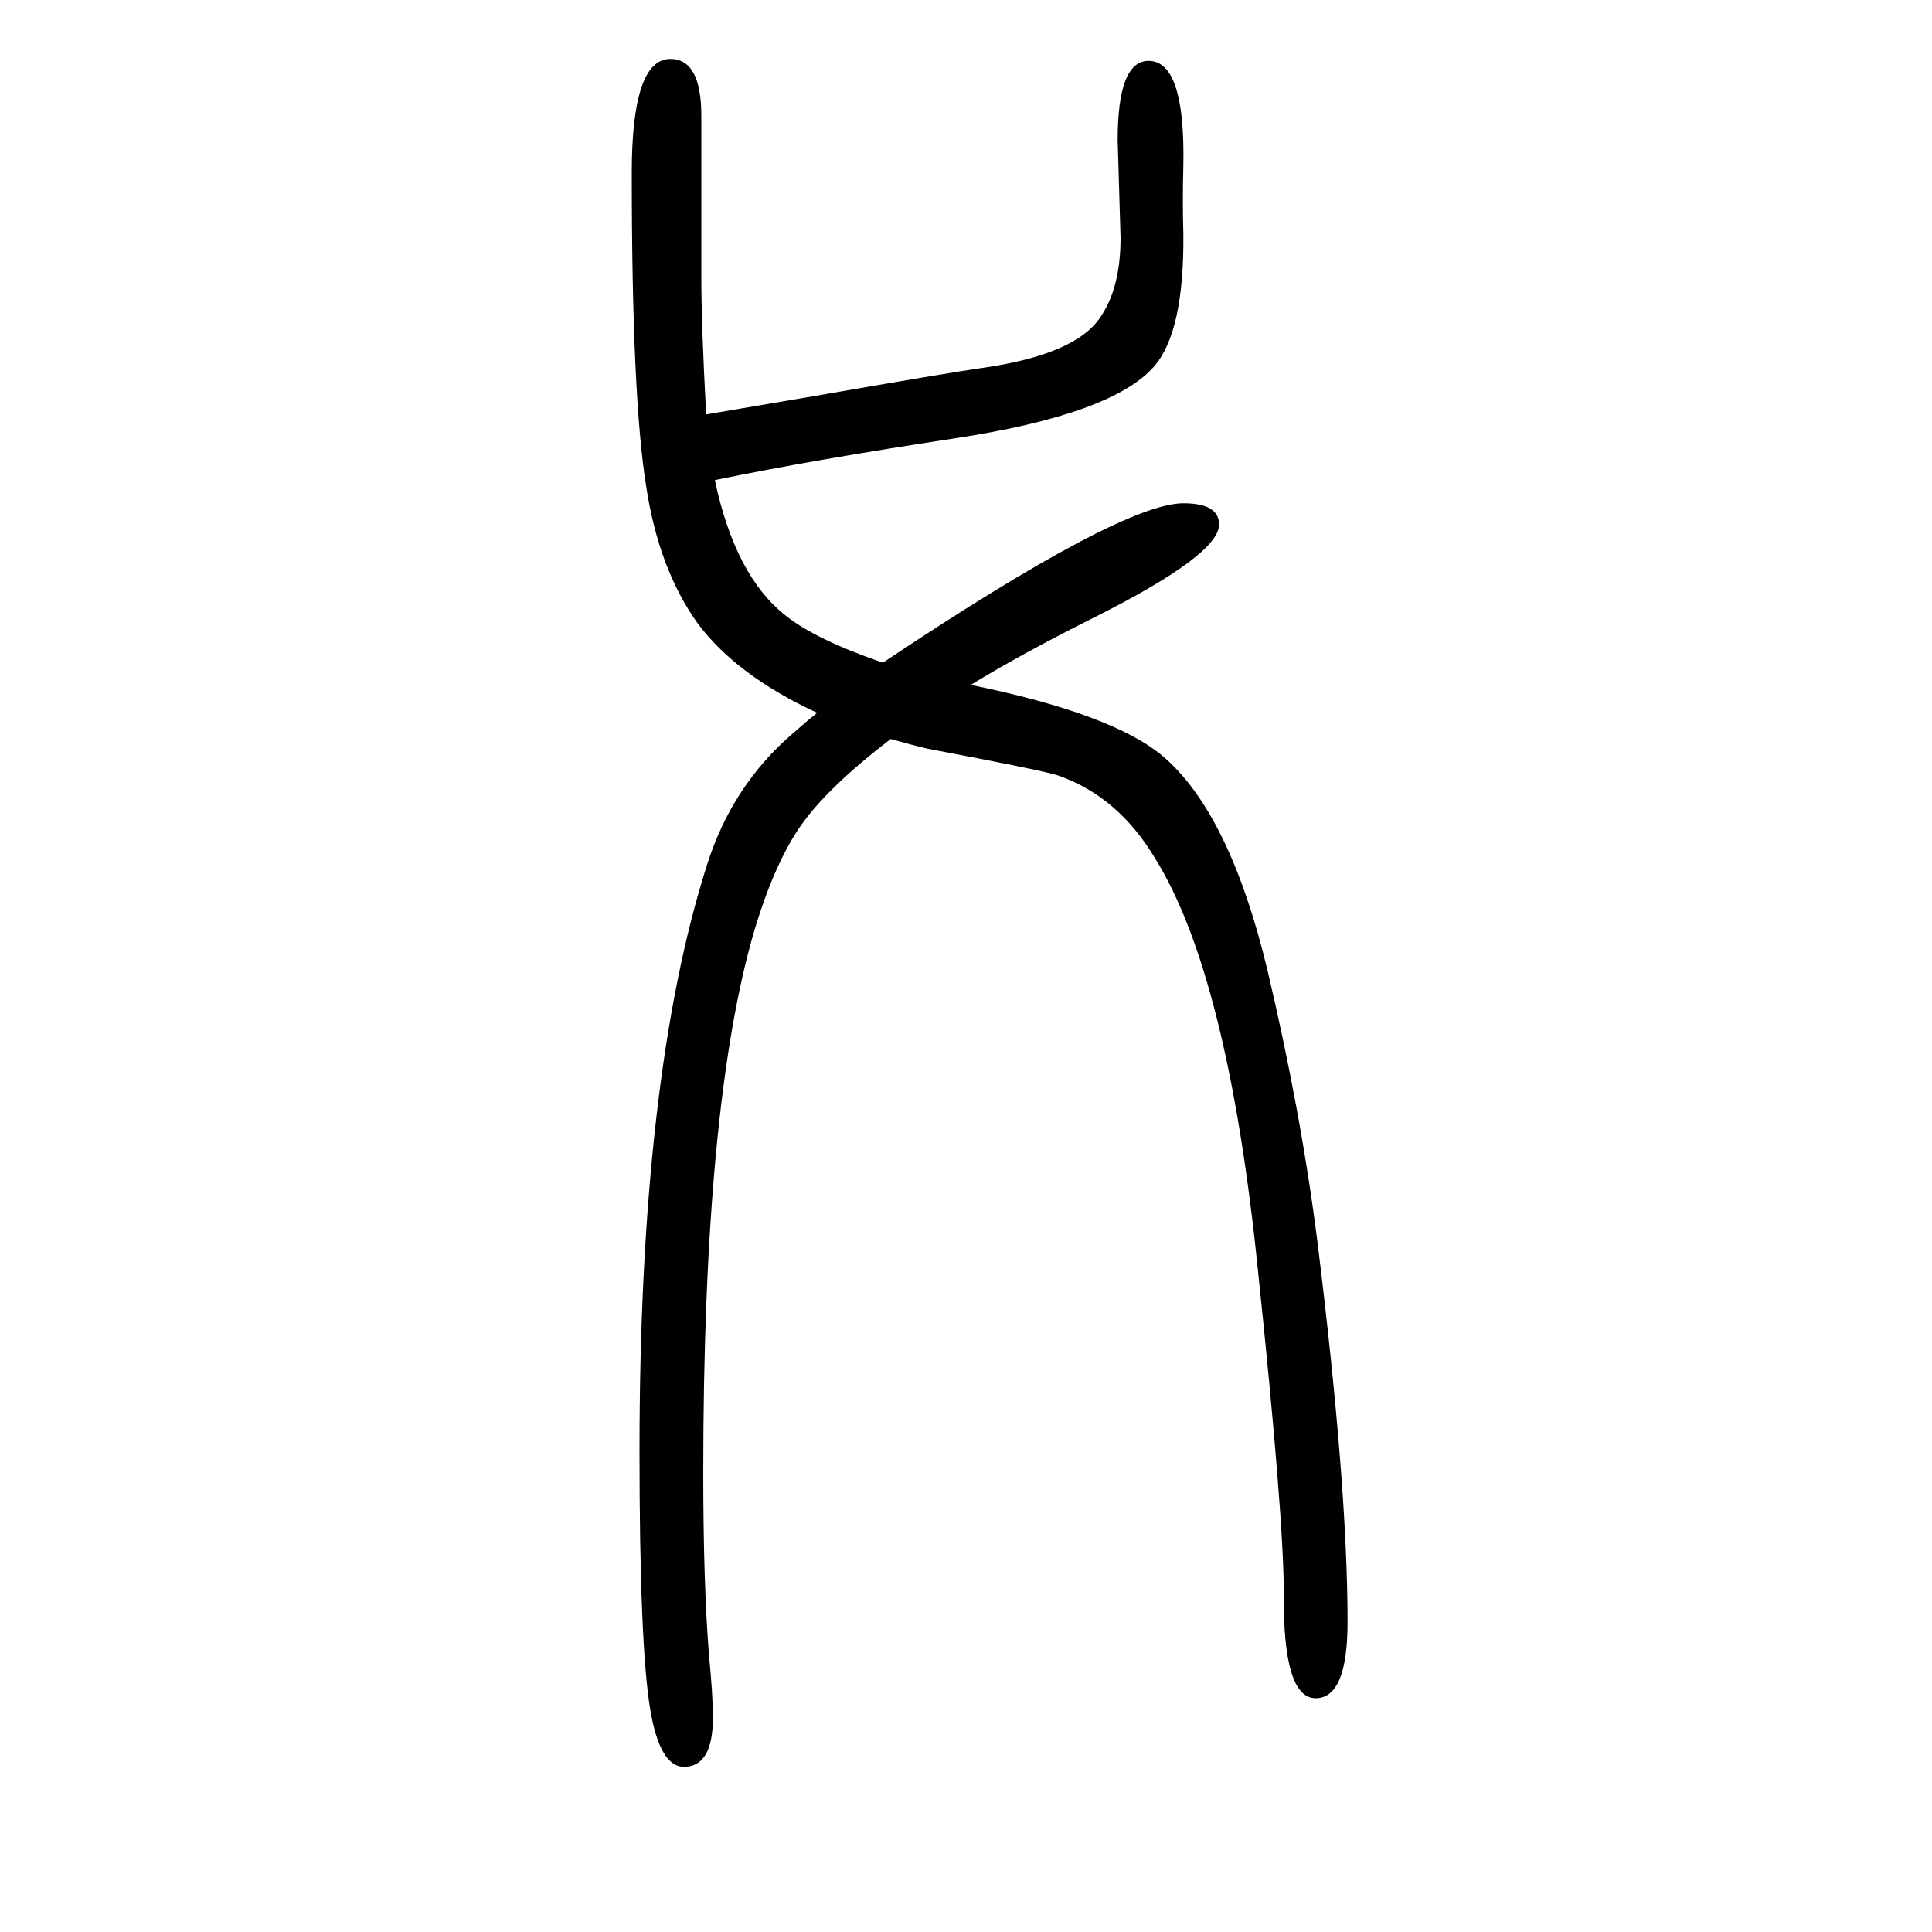 <svg xmlns="http://www.w3.org/2000/svg" xmlns:xlink="http://www.w3.org/1999/xlink" height="100" width="100" version="1.1"><path d="M1005 941q147 -30 199 -74q69 -59 108 -221q35 -148 52 -283q31 -251 31 -392q0 -79 -33 -79q-34 0 -33 108q0 80 -27 337q-31 303 -106 424q-38 64 -100 86q-14 5 -136 28q-17 4 -38 10q-65 -50 -92.5 -89t-48.5 -109q-53 -180 -53 -561q0 -116 6 -190q4 -41 4 -64
q0 -51 -30 -51q-25 0 -35 60q-11 67 -11 267q0 388 70 607q26 82 89 136q17 15 25 21q-84 39 -124 93q-40 56 -53 141q-15 92 -15 325q0 118 40 118q32 0 32 -59v-166q0 -50 5 -143l112 19q138 24 173 29q99 14 124 54q20 30 20 81l-3 101q0 82 32 82q38 0 36 -108
q-1 -38 0 -71q1 -101 -30 -137q-43 -50 -208 -75q-145 -22 -247 -43q21 -99 73 -140q31 -25 101 -49q247 165 311 165q37 0 37 -22q0 -31 -127 -95q-78 -39 -130 -71z" style="" transform="scale(0.05 -0.05) translate(0 -1650)"/></svg>